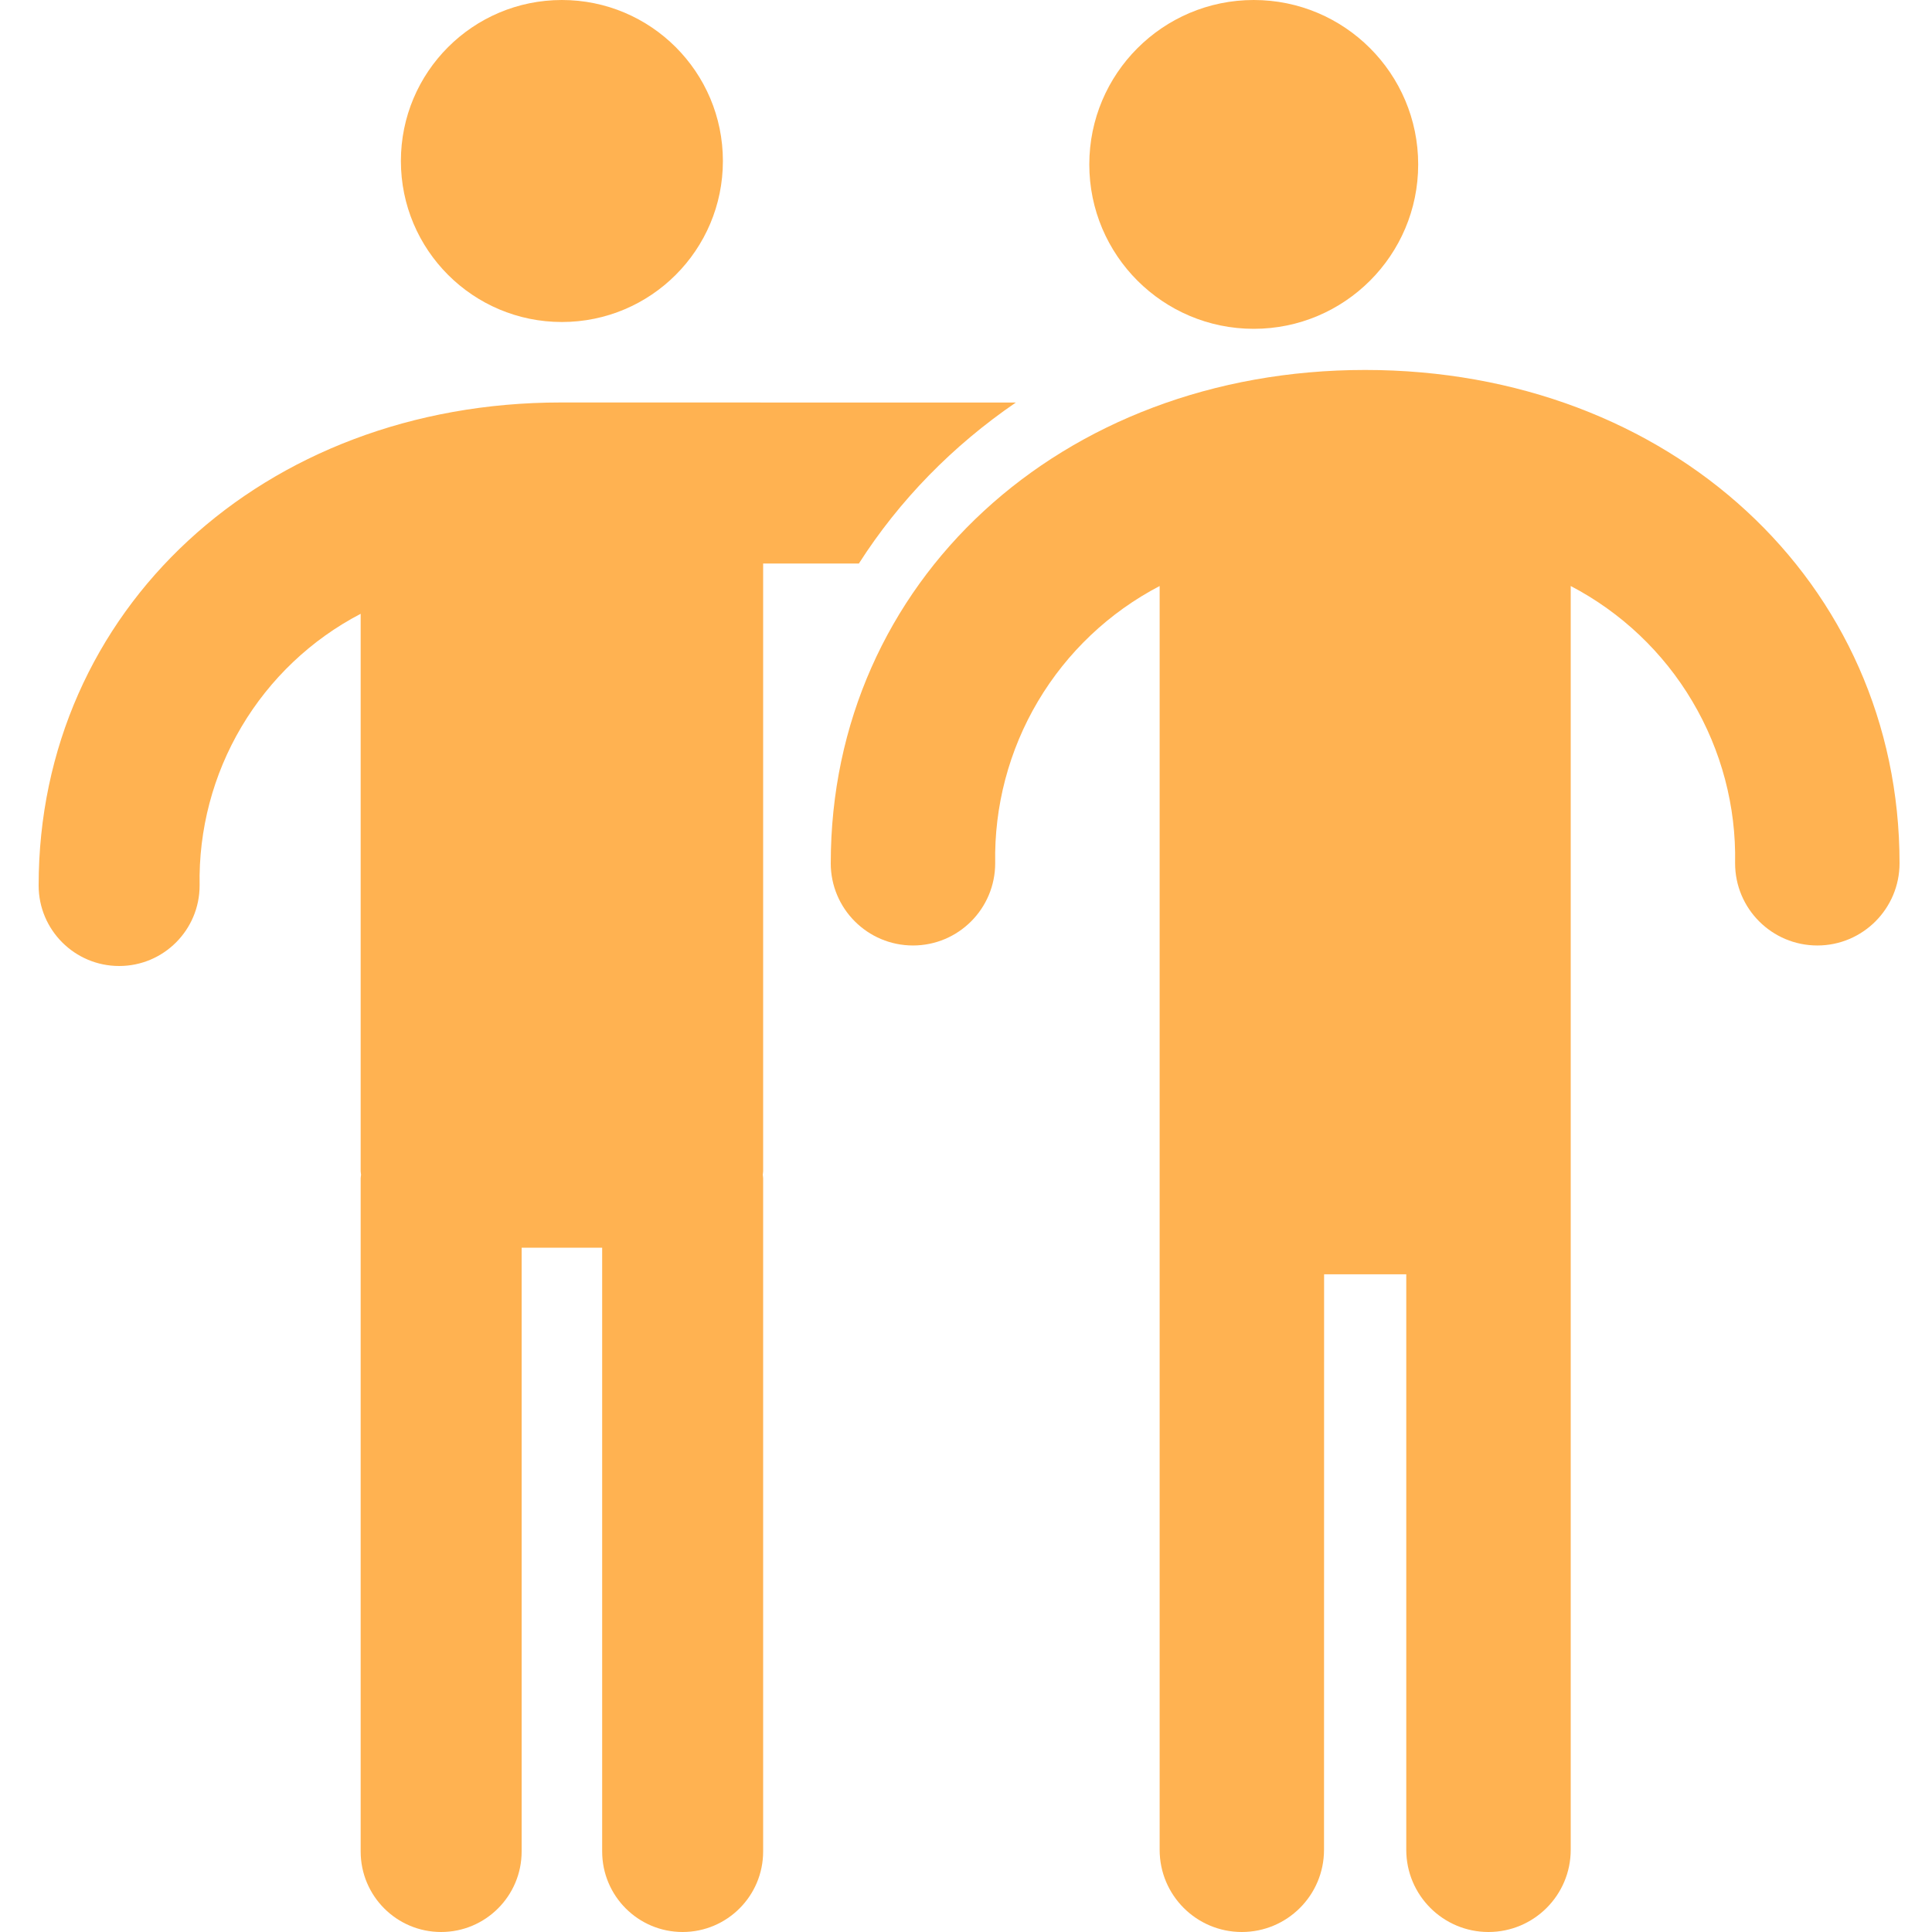 <svg width="100" height="100" viewBox="0 0 100 100" fill="none" xmlns="http://www.w3.org/2000/svg">
<g clip-path="url(#clip0_16_595)">
<path fill-rule="evenodd" clip-rule="evenodd" d="M44.455 29.168H39.5V60.624C39.5 60.66 39.495 60.693 39.49 60.726C39.486 60.751 39.483 60.777 39.481 60.804C39.483 60.831 39.486 60.857 39.49 60.883C39.495 60.916 39.5 60.949 39.5 60.984V95.832C39.5 98.133 37.633 100 35.332 100C33.032 100 31.168 98.133 31.168 95.832V64.582H27V95.832C27 98.133 25.133 100 22.832 100C20.531 100 18.668 98.133 18.668 95.832V60.984C18.668 60.949 18.673 60.916 18.678 60.883C18.682 60.857 18.686 60.831 18.688 60.804C18.686 60.777 18.682 60.751 18.678 60.726C18.673 60.693 18.668 60.66 18.668 60.624V31.77C16.106 33.105 13.973 35.133 12.5 37.617C11.027 40.102 10.277 42.945 10.332 45.832C10.332 48.133 8.469 50 6.168 50C3.867 50 2 48.133 2 45.832C2 31.582 13.621 20.832 29.031 20.832L52.58 20.835C49.316 23.067 46.553 25.887 44.455 29.168Z" fill="#FFB251"/>
<path d="M37.417 8.333C37.417 12.936 33.686 16.667 29.083 16.667C24.481 16.667 20.75 12.936 20.75 8.333C20.75 3.731 24.481 0 29.083 0C33.686 0 37.417 3.731 37.417 8.333Z" fill="#FFB251"/>
<path d="M43 44.68C43 30.125 54.891 19.149 70.66 19.149C86.429 19.149 98.32 30.126 98.32 44.68C98.32 47.032 96.413 48.938 94.066 48.938C91.714 48.938 89.808 47.032 89.808 44.68C89.867 41.735 89.097 38.832 87.593 36.297C86.093 33.762 83.91 31.696 81.3 30.332V95.746C81.3 98.094 79.394 100 77.042 100C74.695 100 72.788 98.094 72.788 95.746V65.957H68.535L68.531 95.746C68.531 98.094 66.628 100 64.277 100C61.925 100 60.023 98.094 60.023 95.746V30.332C57.41 31.696 55.23 33.762 53.726 36.297C52.222 38.832 51.456 41.735 51.511 44.68C51.511 47.032 49.605 48.938 47.257 48.938C44.906 48.938 42.999 47.032 42.999 44.68H43Z" fill="#FFB251"/>
<path d="M56.382 8.512C56.382 13.211 60.194 17.02 64.894 17.02C69.593 17.02 73.405 13.211 73.405 8.512C73.405 3.809 69.593 0 64.894 0C60.194 0 56.382 3.809 56.382 8.512" fill="#FFB251"/>
</g>
<defs>
<clipPath id="clip0_16_595">
<rect width="100" height="100" fill="white"/>
</clipPath>
</defs>
</svg>

